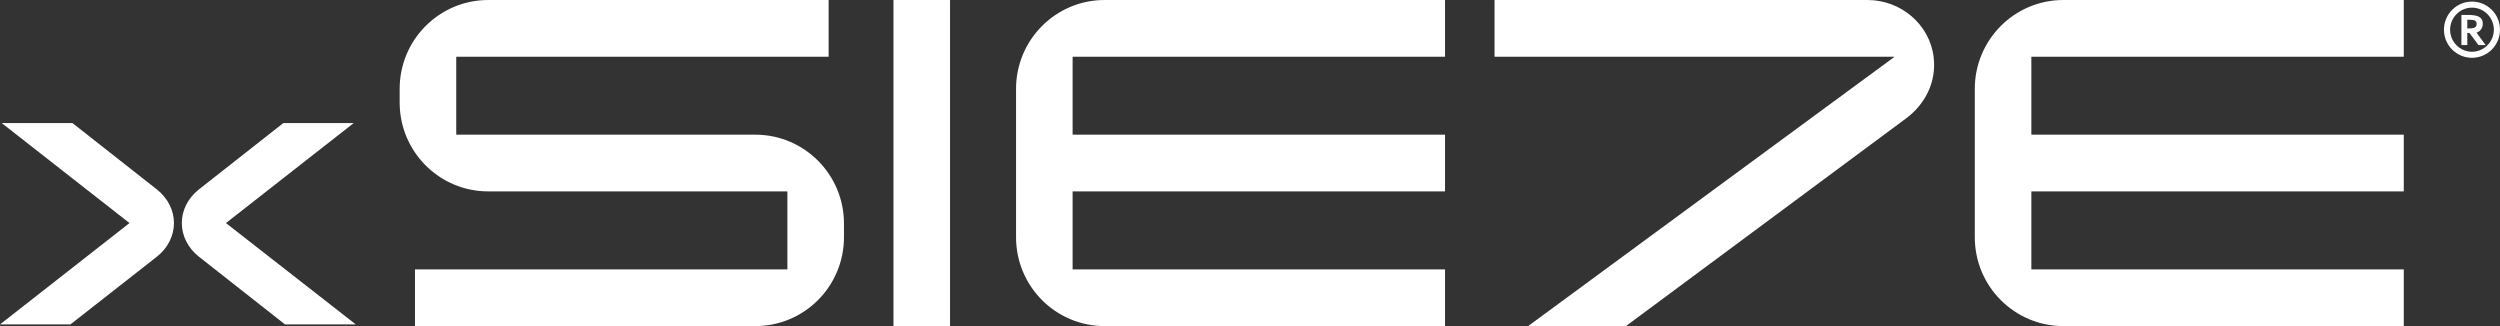 <svg xmlns="http://www.w3.org/2000/svg" width="184" height="24" viewBox="0 0 184 24" fill="none"><rect x="0" y="0" width="184" height="24" fill="#333333" stroke="none"/><path d="M26.188 23.878H20.979L14.617 18.874C13.831 18.244 13.382 17.349 13.382 16.417C13.382 15.485 13.831 14.59 14.614 13.962L20.852 9.058H26.033L16.63 16.417L26.188 23.878ZM11.569 18.874L11.572 18.872C12.355 18.244 12.803 17.349 12.803 16.417C12.803 15.485 12.355 14.59 11.569 13.96L5.334 9.058H0.127L9.531 16.417L0 23.878H5.181L11.569 18.874ZM62.116 16.451C62.116 12.84 59.196 9.913 55.594 9.913H33.594C33.586 9.913 33.579 9.906 33.579 9.897V4.19C33.579 4.181 33.586 4.174 33.594 4.174H60.972C60.981 4.174 60.988 4.167 60.988 4.158V0.016C60.988 0.007 60.981 0 60.972 0H35.937C32.335 0 29.415 2.927 29.415 6.538V7.549C29.415 11.16 32.335 14.087 35.937 14.087H57.936C57.945 14.087 57.952 14.094 57.952 14.103V19.81C57.952 19.819 57.945 19.826 57.936 19.826H30.559C30.55 19.826 30.543 19.833 30.543 19.842V23.984C30.543 23.993 30.55 24 30.559 24H55.594C59.196 24 62.116 21.073 62.116 17.462L62.116 16.451ZM69.923 23.984V0.016C69.923 0.007 69.916 0 69.907 0H65.776C65.767 0 65.76 0.007 65.76 0.016V23.984C65.76 23.993 65.767 24 65.776 24H69.907C69.916 24 69.923 23.993 69.923 23.984ZM106.354 23.984V19.842C106.354 19.833 106.347 19.826 106.338 19.826H78.96C78.951 19.826 78.944 19.819 78.944 19.81V14.103C78.944 14.094 78.951 14.087 78.96 14.087H106.338C106.347 14.087 106.354 14.08 106.354 14.071V9.929C106.354 9.92 106.347 9.913 106.338 9.913H78.96C78.951 9.913 78.944 9.906 78.944 9.897V4.19C78.944 4.181 78.951 4.174 78.96 4.174H106.338C106.347 4.174 106.354 4.167 106.354 4.158V0.016C106.354 0.007 106.347 0 106.338 0H81.302C77.701 0 74.781 2.927 74.781 6.538V17.462C74.781 21.073 77.7 24 81.302 24H106.338C106.347 24 106.354 23.993 106.354 23.984ZM142.316 4.199C142.019 1.776 139.886 0 137.452 0H110.014C110.005 0 109.998 0.007 109.998 0.016V4.158C109.998 4.167 110.005 4.174 110.014 4.174H139.397C139.413 4.174 139.419 4.194 139.407 4.203L112.509 23.971C112.497 23.98 112.503 24 112.519 24H119.664C119.668 24 119.671 23.999 119.674 23.997L140.313 8.696C141.672 7.674 142.542 6.053 142.316 4.199ZM176.918 23.984V19.842C176.918 19.833 176.911 19.826 176.902 19.826H149.524C149.515 19.826 149.508 19.819 149.508 19.81V14.103C149.508 14.094 149.515 14.087 149.524 14.087H176.902C176.911 14.087 176.918 14.08 176.918 14.071V9.929C176.918 9.92 176.911 9.913 176.902 9.913H149.524C149.515 9.913 149.508 9.906 149.508 9.897V4.19C149.508 4.181 149.515 4.174 149.524 4.174H176.902C176.911 4.174 176.918 4.167 176.918 4.158V0.016C176.918 0.007 176.911 0 176.902 0H151.866C148.265 0 145.345 2.927 145.345 6.538V17.462C145.345 21.073 148.265 24 151.866 24H176.902C176.911 24 176.918 23.993 176.918 23.984ZM179.875 2.186C179.875 3.329 180.798 4.254 181.937 4.254C183.077 4.254 184 3.329 184 2.186C184 1.043 183.077 0.118 181.937 0.118C180.798 0.118 179.875 1.043 179.875 2.186ZM180.327 2.186C180.327 1.297 181.051 0.562 181.937 0.562C182.824 0.562 183.548 1.297 183.548 2.186C183.548 3.075 182.824 3.809 181.937 3.809C181.051 3.809 180.327 3.075 180.327 2.186ZM182.942 3.319L182.272 2.404C182.571 2.304 182.733 2.032 182.733 1.76C182.733 1.297 182.453 1.098 181.621 1.098H181.159V3.319H181.594V2.422H181.747L182.417 3.319L182.942 3.319ZM182.281 1.769C182.281 2.077 181.992 2.095 181.594 2.095V1.451C182.1 1.451 182.281 1.487 182.281 1.769Z" fill="white"></path></svg>